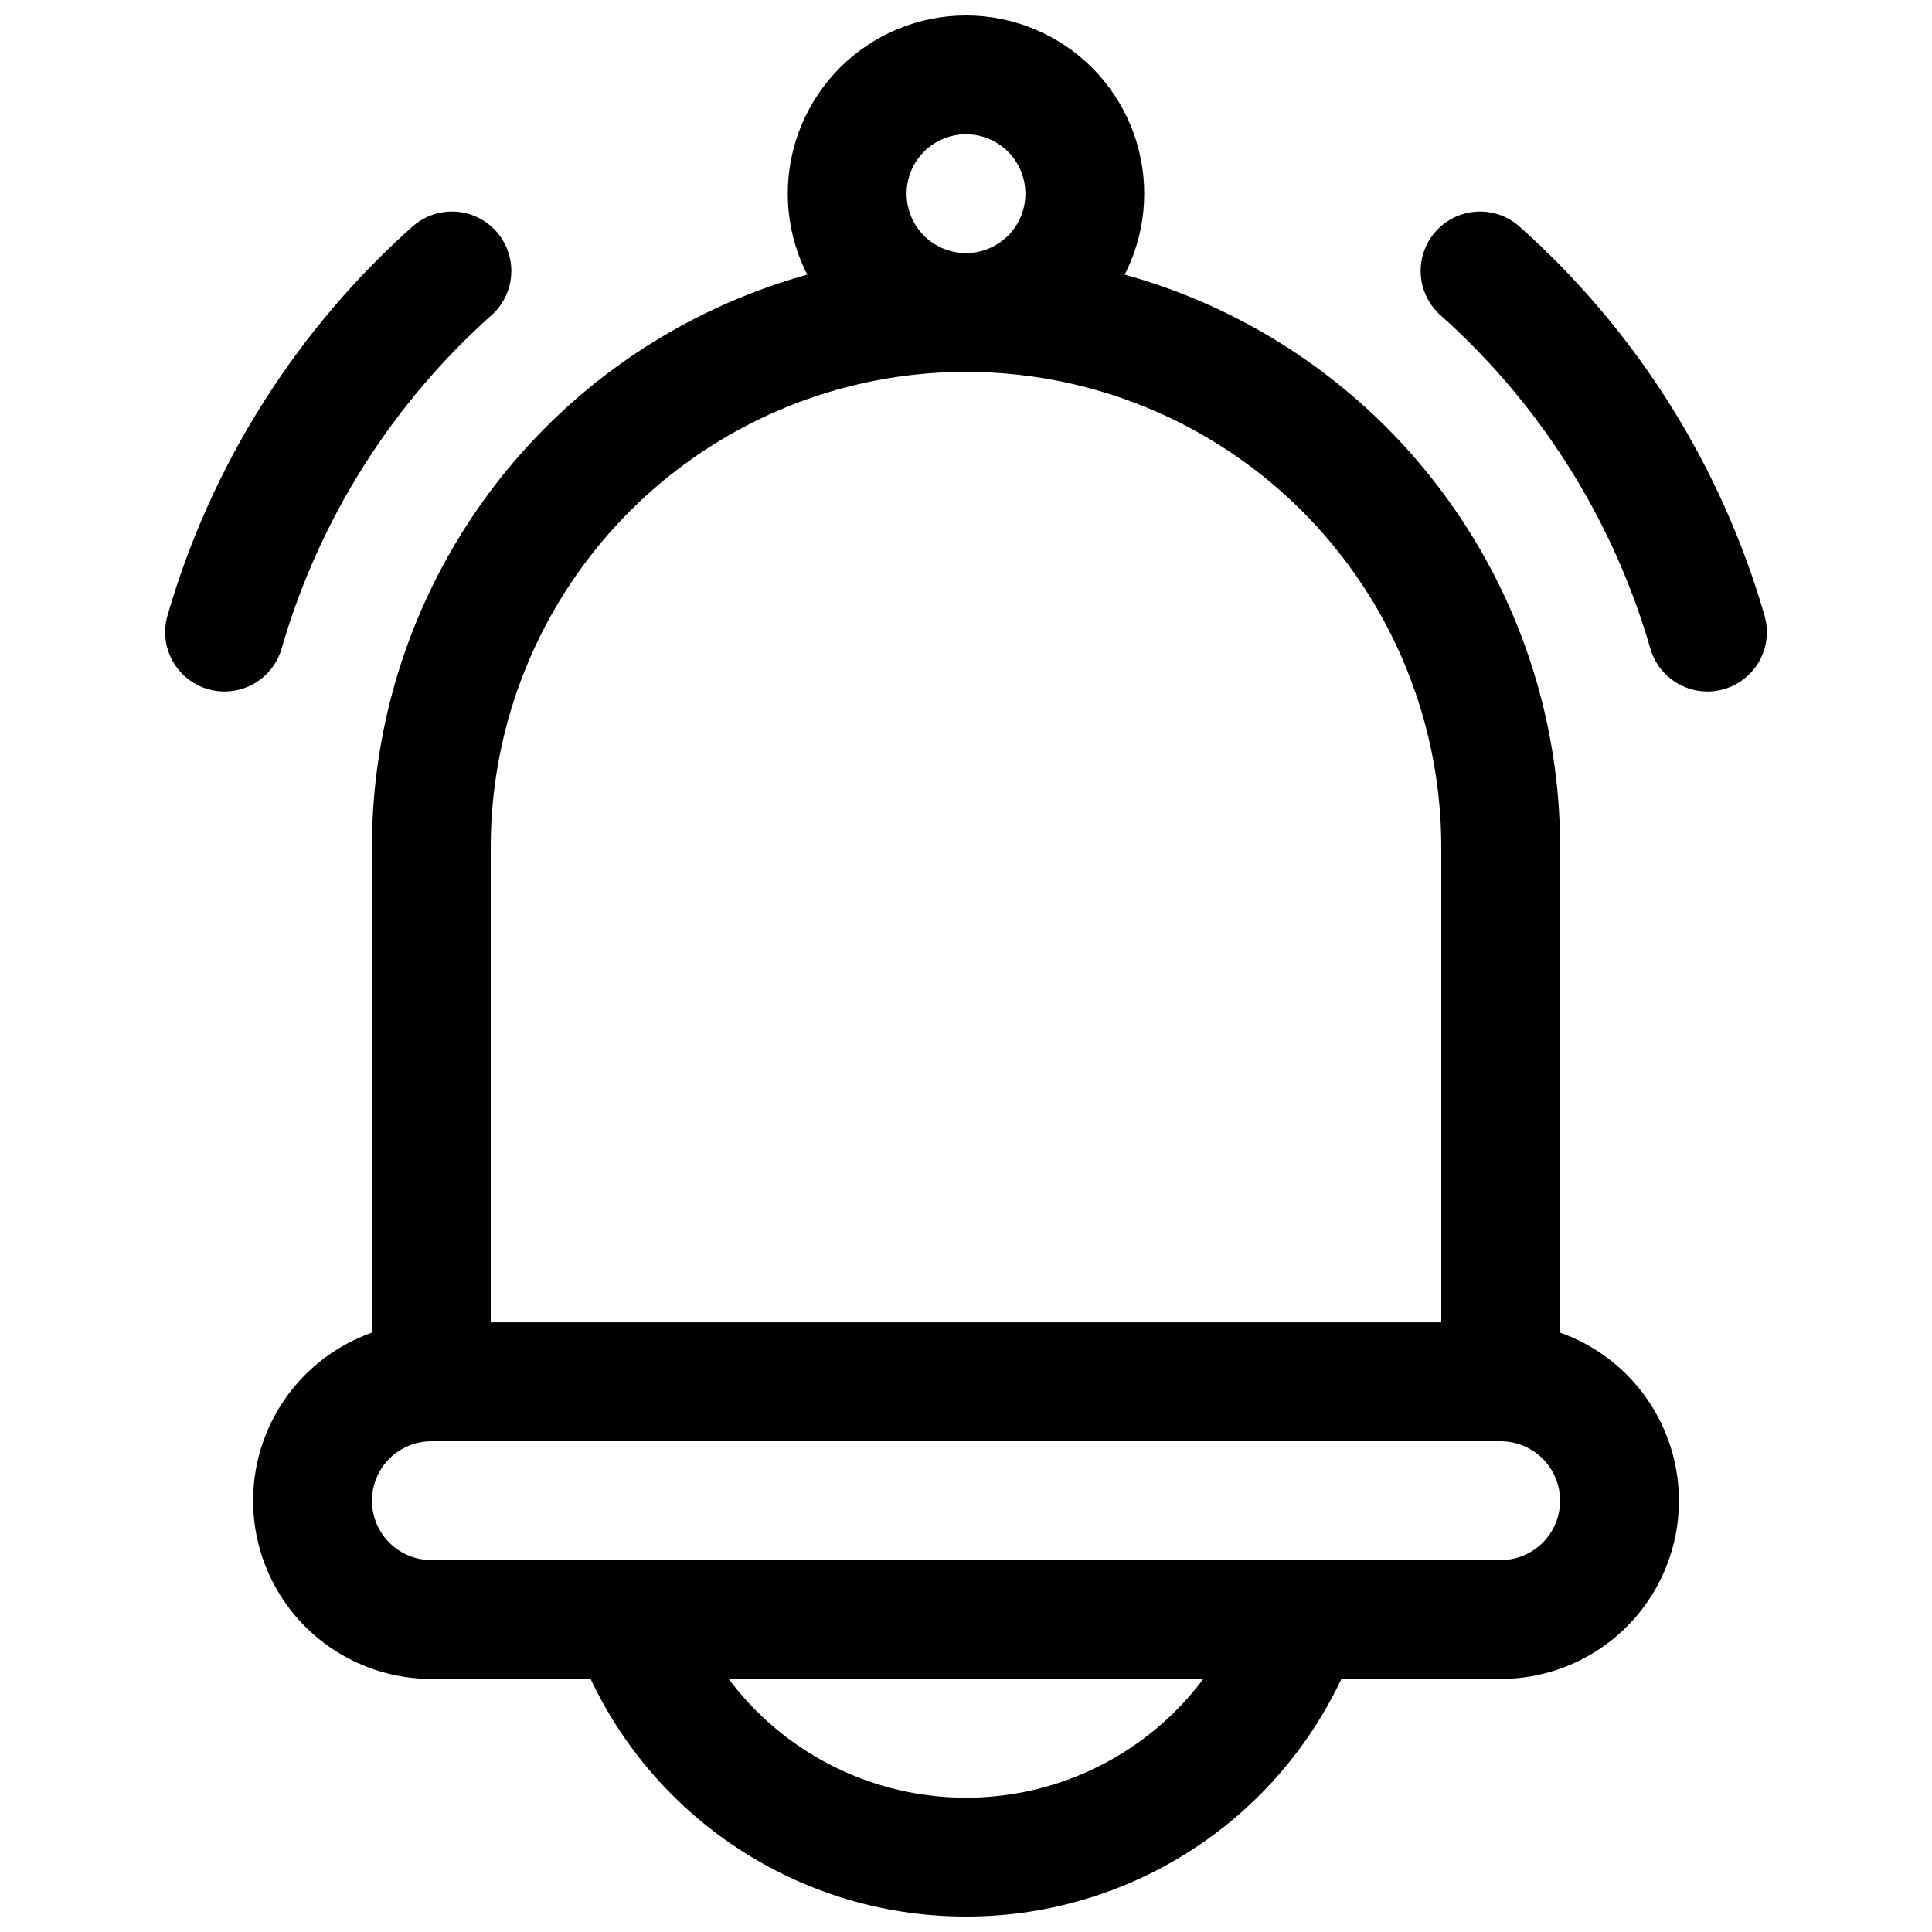 <?xml version="1.0" encoding="UTF-8"?>
<!-- The Best Svg Icon site in the world: iconSvg.co, Visit us! https://iconsvg.co -->
<svg width="800px" height="800px" version="1.1" viewBox="144 144 512 512" xmlns="http://www.w3.org/2000/svg">
 <defs>
  <clipPath id="b">
   <path d="m352 148.09h96v94.906h-96z"/>
  </clipPath>
  <clipPath id="a">
   <path d="m295 557h210v94.902h-210z"/>
  </clipPath>
 </defs>
 <path d="m541.7 588.93h-283.39c-16.875 0-32.465-9-40.902-23.613s-8.438-32.621 0-47.234 24.027-23.617 40.902-23.617h283.39c16.875 0 32.465 9.004 40.902 23.617s8.438 32.621 0 47.234-24.027 23.613-40.902 23.613zm-283.39-62.977c-5.625 0-10.82 3.004-13.633 7.875-2.812 4.871-2.812 10.871 0 15.742s8.008 7.871 13.633 7.871h283.39c5.625 0 10.82-3 13.633-7.871s2.812-10.871 0-15.742c-2.812-4.871-8.008-7.875-13.633-7.875z"/>
 <path d="m203.51 327.26c-1.477-0.004-2.945-0.211-4.363-0.617-4.016-1.156-7.402-3.859-9.422-7.516-2.019-3.66-2.5-7.969-1.344-11.98 11.547-39.953 34.188-75.816 65.293-103.43 4.227-3.531 9.996-4.594 15.203-2.805 5.211 1.789 9.109 6.172 10.273 11.559 1.168 5.383-0.566 10.984-4.566 14.77-26.656 23.664-46.059 54.398-55.949 88.641-0.949 3.277-2.938 6.16-5.664 8.215-2.727 2.051-6.047 3.16-9.461 3.164z"/>
 <path d="m596.49 327.26c-3.414 0-6.734-1.109-9.465-3.164-2.731-2.051-4.719-4.934-5.664-8.215-9.895-34.242-29.297-64.977-55.949-88.641-4.004-3.785-5.738-9.387-4.57-14.77 1.168-5.387 5.062-9.77 10.273-11.559 5.211-1.789 10.977-0.727 15.203 2.805 31.109 27.609 53.75 63.473 65.301 103.43 1.16 4.012 0.676 8.32-1.344 11.977-2.019 3.656-5.406 6.363-9.418 7.519-1.422 0.406-2.891 0.613-4.367 0.617z"/>
 <path d="m541.7 525.95h-283.39c-4.176 0-8.18-1.656-11.133-4.609s-4.609-6.957-4.609-11.133v-141.7c0-56.25 30.008-108.23 78.719-136.35 48.715-28.125 108.73-28.125 157.44 0 48.711 28.121 78.719 80.098 78.719 136.35v141.7c0 4.176-1.656 8.18-4.609 11.133s-6.957 4.609-11.133 4.609zm-267.65-31.488h251.9v-125.95c0-45-24.004-86.578-62.973-109.08-38.973-22.5-86.984-22.5-125.95 0-38.973 22.5-62.977 64.078-62.977 109.08z"/>
 <g clip-path="url(#b)">
  <path d="m400 242.56c-12.527 0-24.543-4.977-33.398-13.836-8.859-8.855-13.836-20.871-13.836-33.398 0-12.523 4.977-24.539 13.836-33.398 8.855-8.855 20.871-13.832 33.398-13.832 12.523 0 24.539 4.977 33.398 13.832 8.855 8.859 13.832 20.875 13.832 33.398-0.012 12.523-4.996 24.531-13.848 33.383-8.855 8.855-20.863 13.836-33.383 13.852zm0-62.977c-4.176 0-8.18 1.66-11.133 4.609-2.953 2.953-4.613 6.957-4.613 11.133s1.66 8.184 4.613 11.133c2.953 2.953 6.957 4.613 11.133 4.613s8.18-1.66 11.133-4.613c2.949-2.949 4.609-6.957 4.609-11.133-0.004-4.172-1.66-8.176-4.613-11.129-2.953-2.953-6.957-4.609-11.129-4.613z"/>
 </g>
 <g clip-path="url(#a)">
  <path d="m400 651.9c-22.801 0.027-45.043-7.039-63.645-20.219-18.605-13.176-32.648-31.816-40.184-53.336-1.684-5.266-0.477-11.031 3.176-15.184 3.652-4.152 9.211-6.082 14.652-5.09 5.438 0.992 9.957 4.769 11.906 9.941 7.266 20.562 22.746 37.176 42.742 45.875 19.996 8.699 42.707 8.699 62.699 0 19.996-8.699 35.477-25.312 42.742-45.875 1.949-5.172 6.469-8.949 11.906-9.941 5.441-0.992 11.004 0.938 14.652 5.09 3.652 4.152 4.859 9.918 3.176 15.184-7.535 21.52-21.578 40.16-40.18 53.336-18.605 13.18-40.848 20.246-63.645 20.219z"/>
 </g>
</svg>